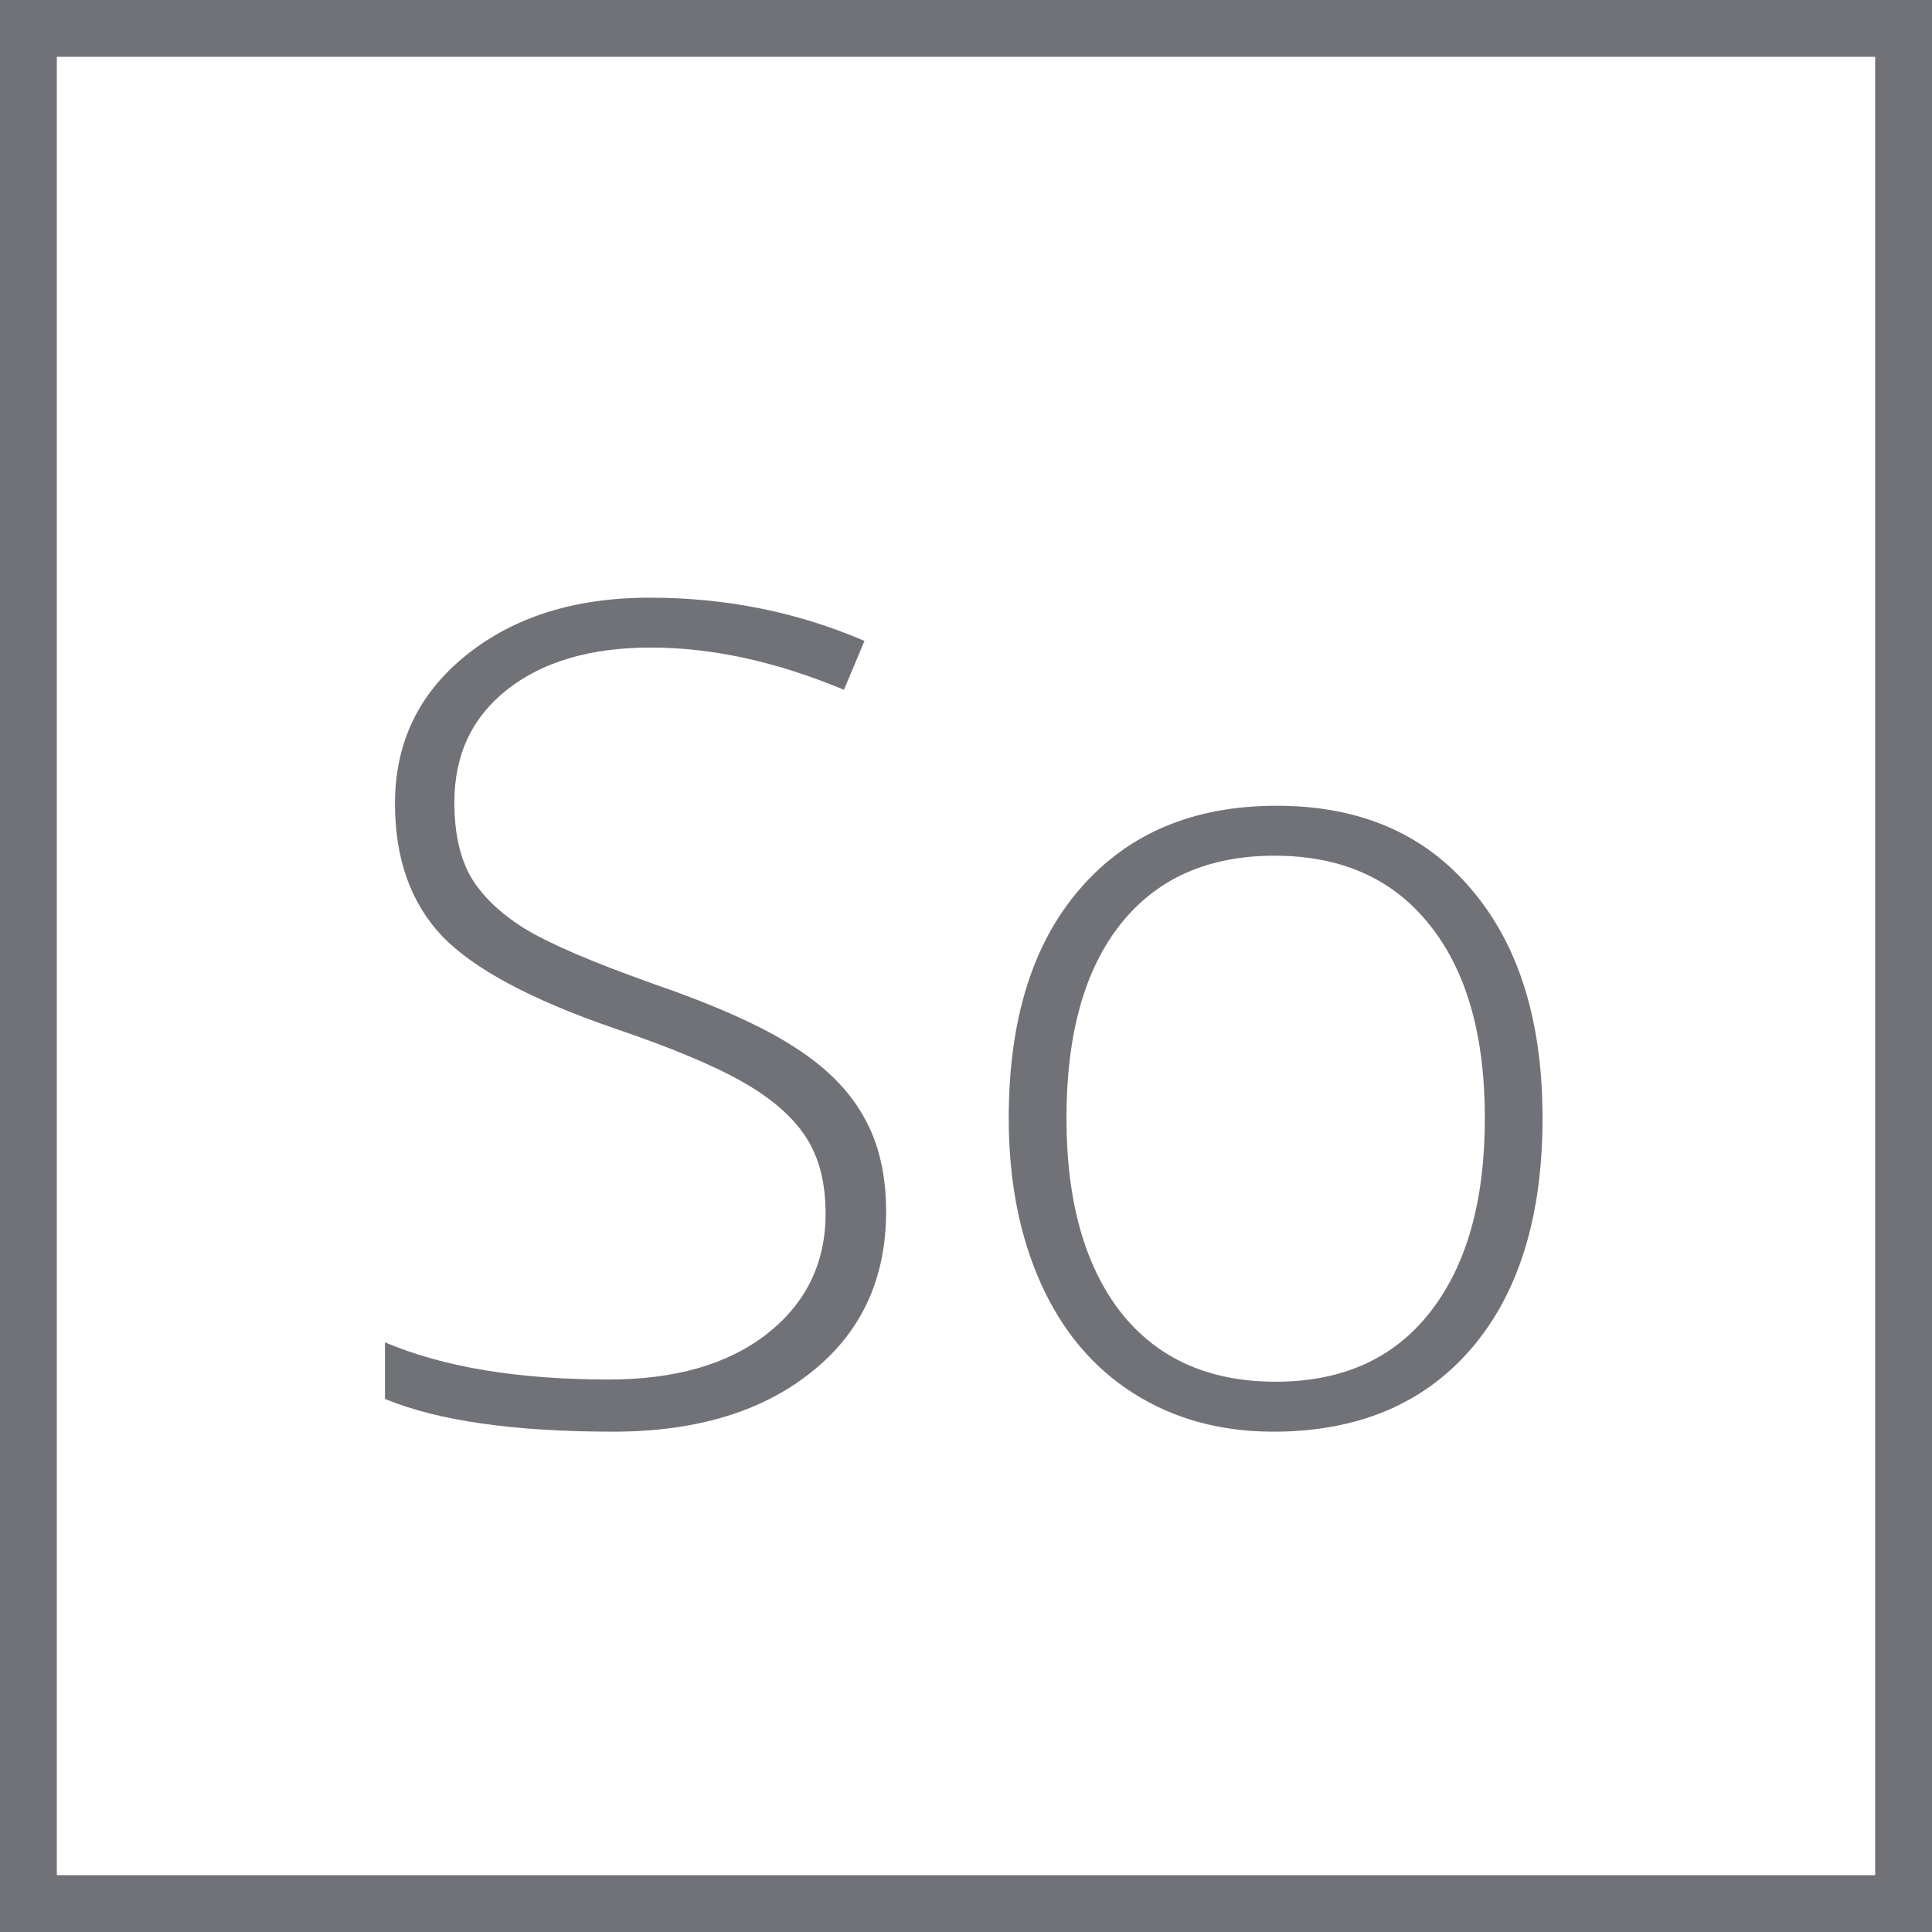 <svg width="34" height="34" viewBox="0 0 34 34" fill="none" xmlns="http://www.w3.org/2000/svg">
<rect x="0.5" y="0.5" width="33" height="33" stroke="#707277"/>
<path d="M15.594 21.318C15.594 22.51 15.154 23.454 14.275 24.15C13.403 24.847 12.241 25.195 10.789 25.195C9.044 25.195 7.706 25.003 6.775 24.619V23.623C7.804 24.059 9.116 24.277 10.711 24.277C11.883 24.277 12.81 24.01 13.494 23.477C14.184 22.936 14.529 22.23 14.529 21.357C14.529 20.817 14.415 20.371 14.188 20.02C13.96 19.662 13.588 19.336 13.074 19.043C12.56 18.75 11.805 18.434 10.809 18.096C9.35 17.594 8.341 17.054 7.781 16.475C7.228 15.889 6.951 15.111 6.951 14.141C6.951 13.073 7.368 12.204 8.201 11.533C9.041 10.856 10.118 10.518 11.434 10.518C12.775 10.518 14.034 10.771 15.213 11.279L14.852 12.139C13.667 11.644 12.534 11.396 11.453 11.396C10.398 11.396 9.559 11.641 8.934 12.129C8.309 12.617 7.996 13.281 7.996 14.121C7.996 14.648 8.09 15.081 8.279 15.42C8.475 15.758 8.79 16.064 9.227 16.338C9.663 16.605 10.412 16.927 11.473 17.305C12.586 17.689 13.422 18.063 13.982 18.428C14.542 18.786 14.949 19.196 15.203 19.658C15.463 20.114 15.594 20.667 15.594 21.318ZM27.146 19.678C27.146 21.41 26.727 22.764 25.887 23.74C25.047 24.71 23.888 25.195 22.41 25.195C21.479 25.195 20.659 24.971 19.949 24.521C19.24 24.072 18.696 23.428 18.318 22.588C17.941 21.748 17.752 20.778 17.752 19.678C17.752 17.946 18.172 16.598 19.012 15.635C19.852 14.665 21.004 14.18 22.469 14.18C23.927 14.18 25.07 14.671 25.896 15.654C26.73 16.631 27.146 17.972 27.146 19.678ZM18.768 19.678C18.768 21.136 19.087 22.275 19.725 23.096C20.369 23.91 21.277 24.316 22.449 24.316C23.621 24.316 24.526 23.91 25.164 23.096C25.809 22.275 26.131 21.136 26.131 19.678C26.131 18.213 25.805 17.077 25.154 16.27C24.51 15.462 23.602 15.059 22.43 15.059C21.258 15.059 20.353 15.462 19.715 16.27C19.083 17.07 18.768 18.206 18.768 19.678Z" fill="#707277"/>
</svg>
